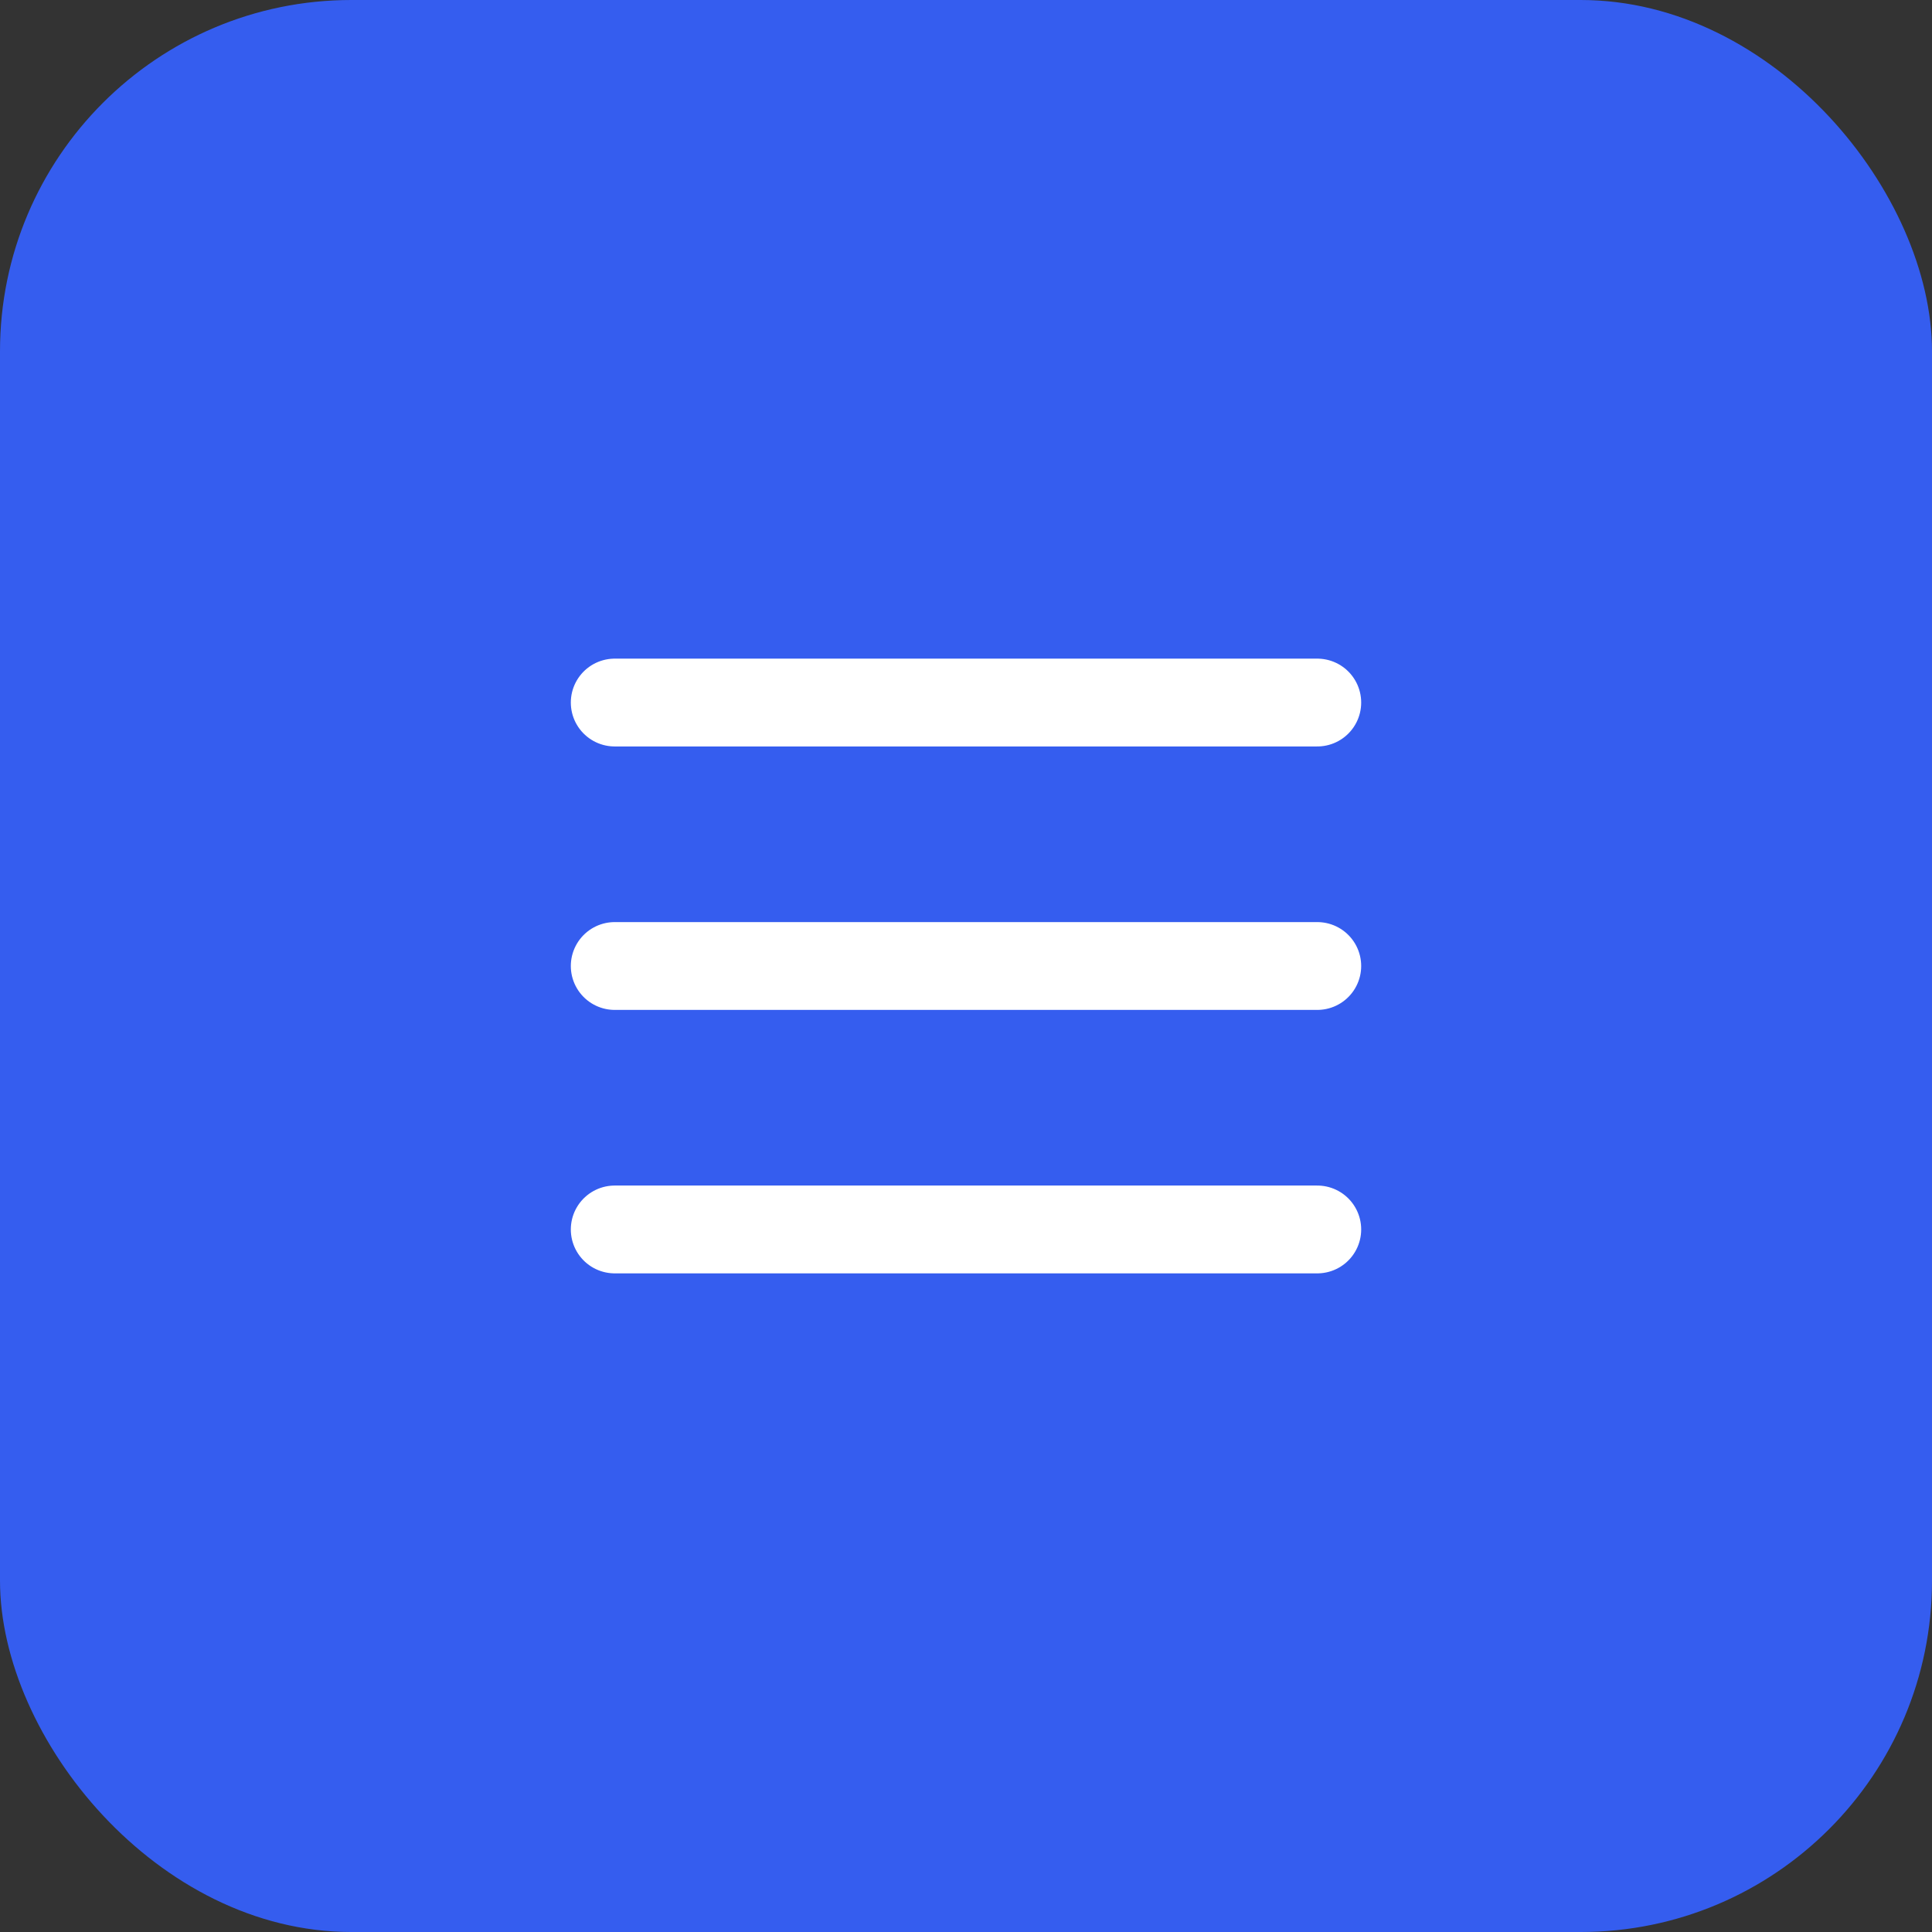 <?xml version="1.0" encoding="UTF-8"?> <svg xmlns="http://www.w3.org/2000/svg" width="44" height="44" viewBox="0 0 44 44" fill="none"><rect x="0" y="0" width="44" height="44" fill="#333333" stroke="none"/> <rect width="44" height="44" rx="8" fill="#355DEF"></rect> <line x1="14" y1="16" x2="30" y2="16" stroke="white" stroke-width="2" stroke-linecap="round"></line> <line x1="14" y1="22" x2="30" y2="22" stroke="white" stroke-width="2" stroke-linecap="round"></line> <line x1="14" y1="28" x2="30" y2="28" stroke="white" stroke-width="2" stroke-linecap="round"></line> </svg> 